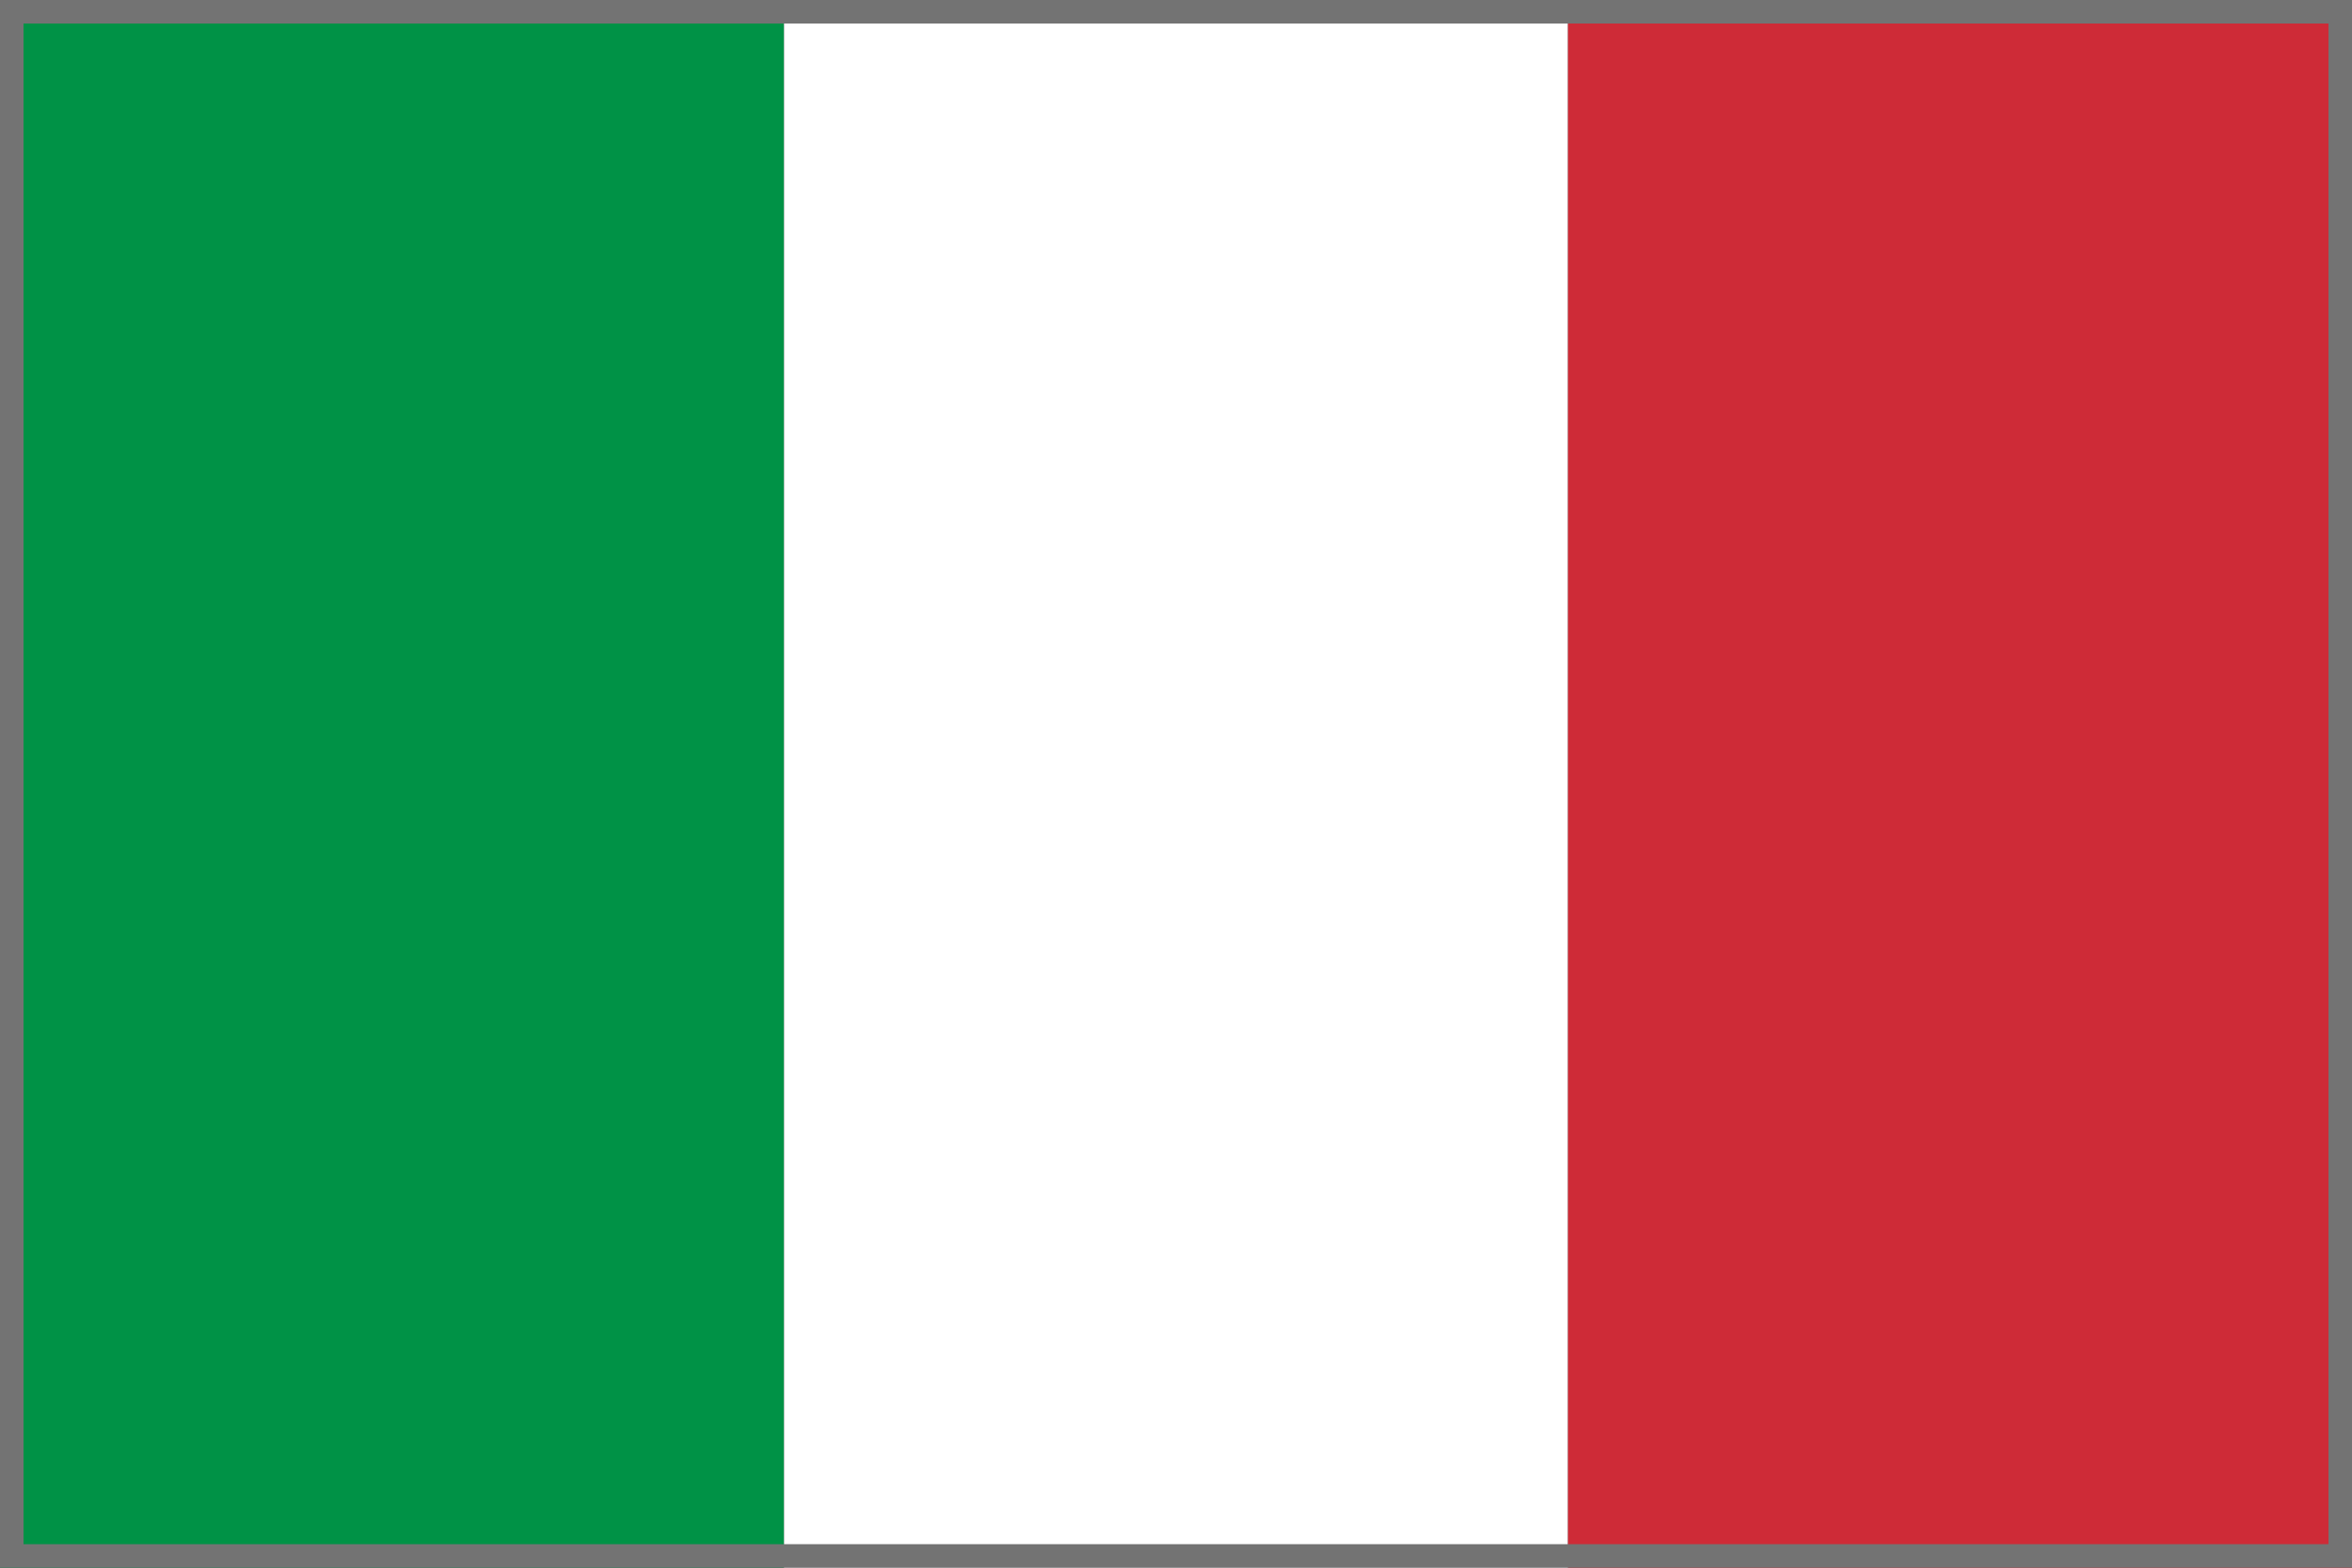 <svg xmlns="http://www.w3.org/2000/svg" viewBox="0 0 15 10"><rect x="0" y="0" width="15" height="10" fill="#333333" stroke="none"/><defs><style>.cls-1{fill:#009246;}.cls-2{fill:#fff;}.cls-3{fill:#ce2b37;}.cls-4{fill:#737373;}</style></defs><title>Hymer_country_flags_italy</title><g id="Italy"><rect id="_3" data-name="3" class="cls-1" width="5" height="10"/><rect id="_2" data-name="2" class="cls-2" x="5" width="5" height="10"/><rect id="_1" data-name="1" class="cls-3" x="10" width="5" height="10"/></g><g id="Kontur_737373" data-name="Kontur #737373"><path class="cls-4" d="M14.85.15v9.7H.15V.15h14.7M15,0H0V10H15V0Z"/></g></svg>